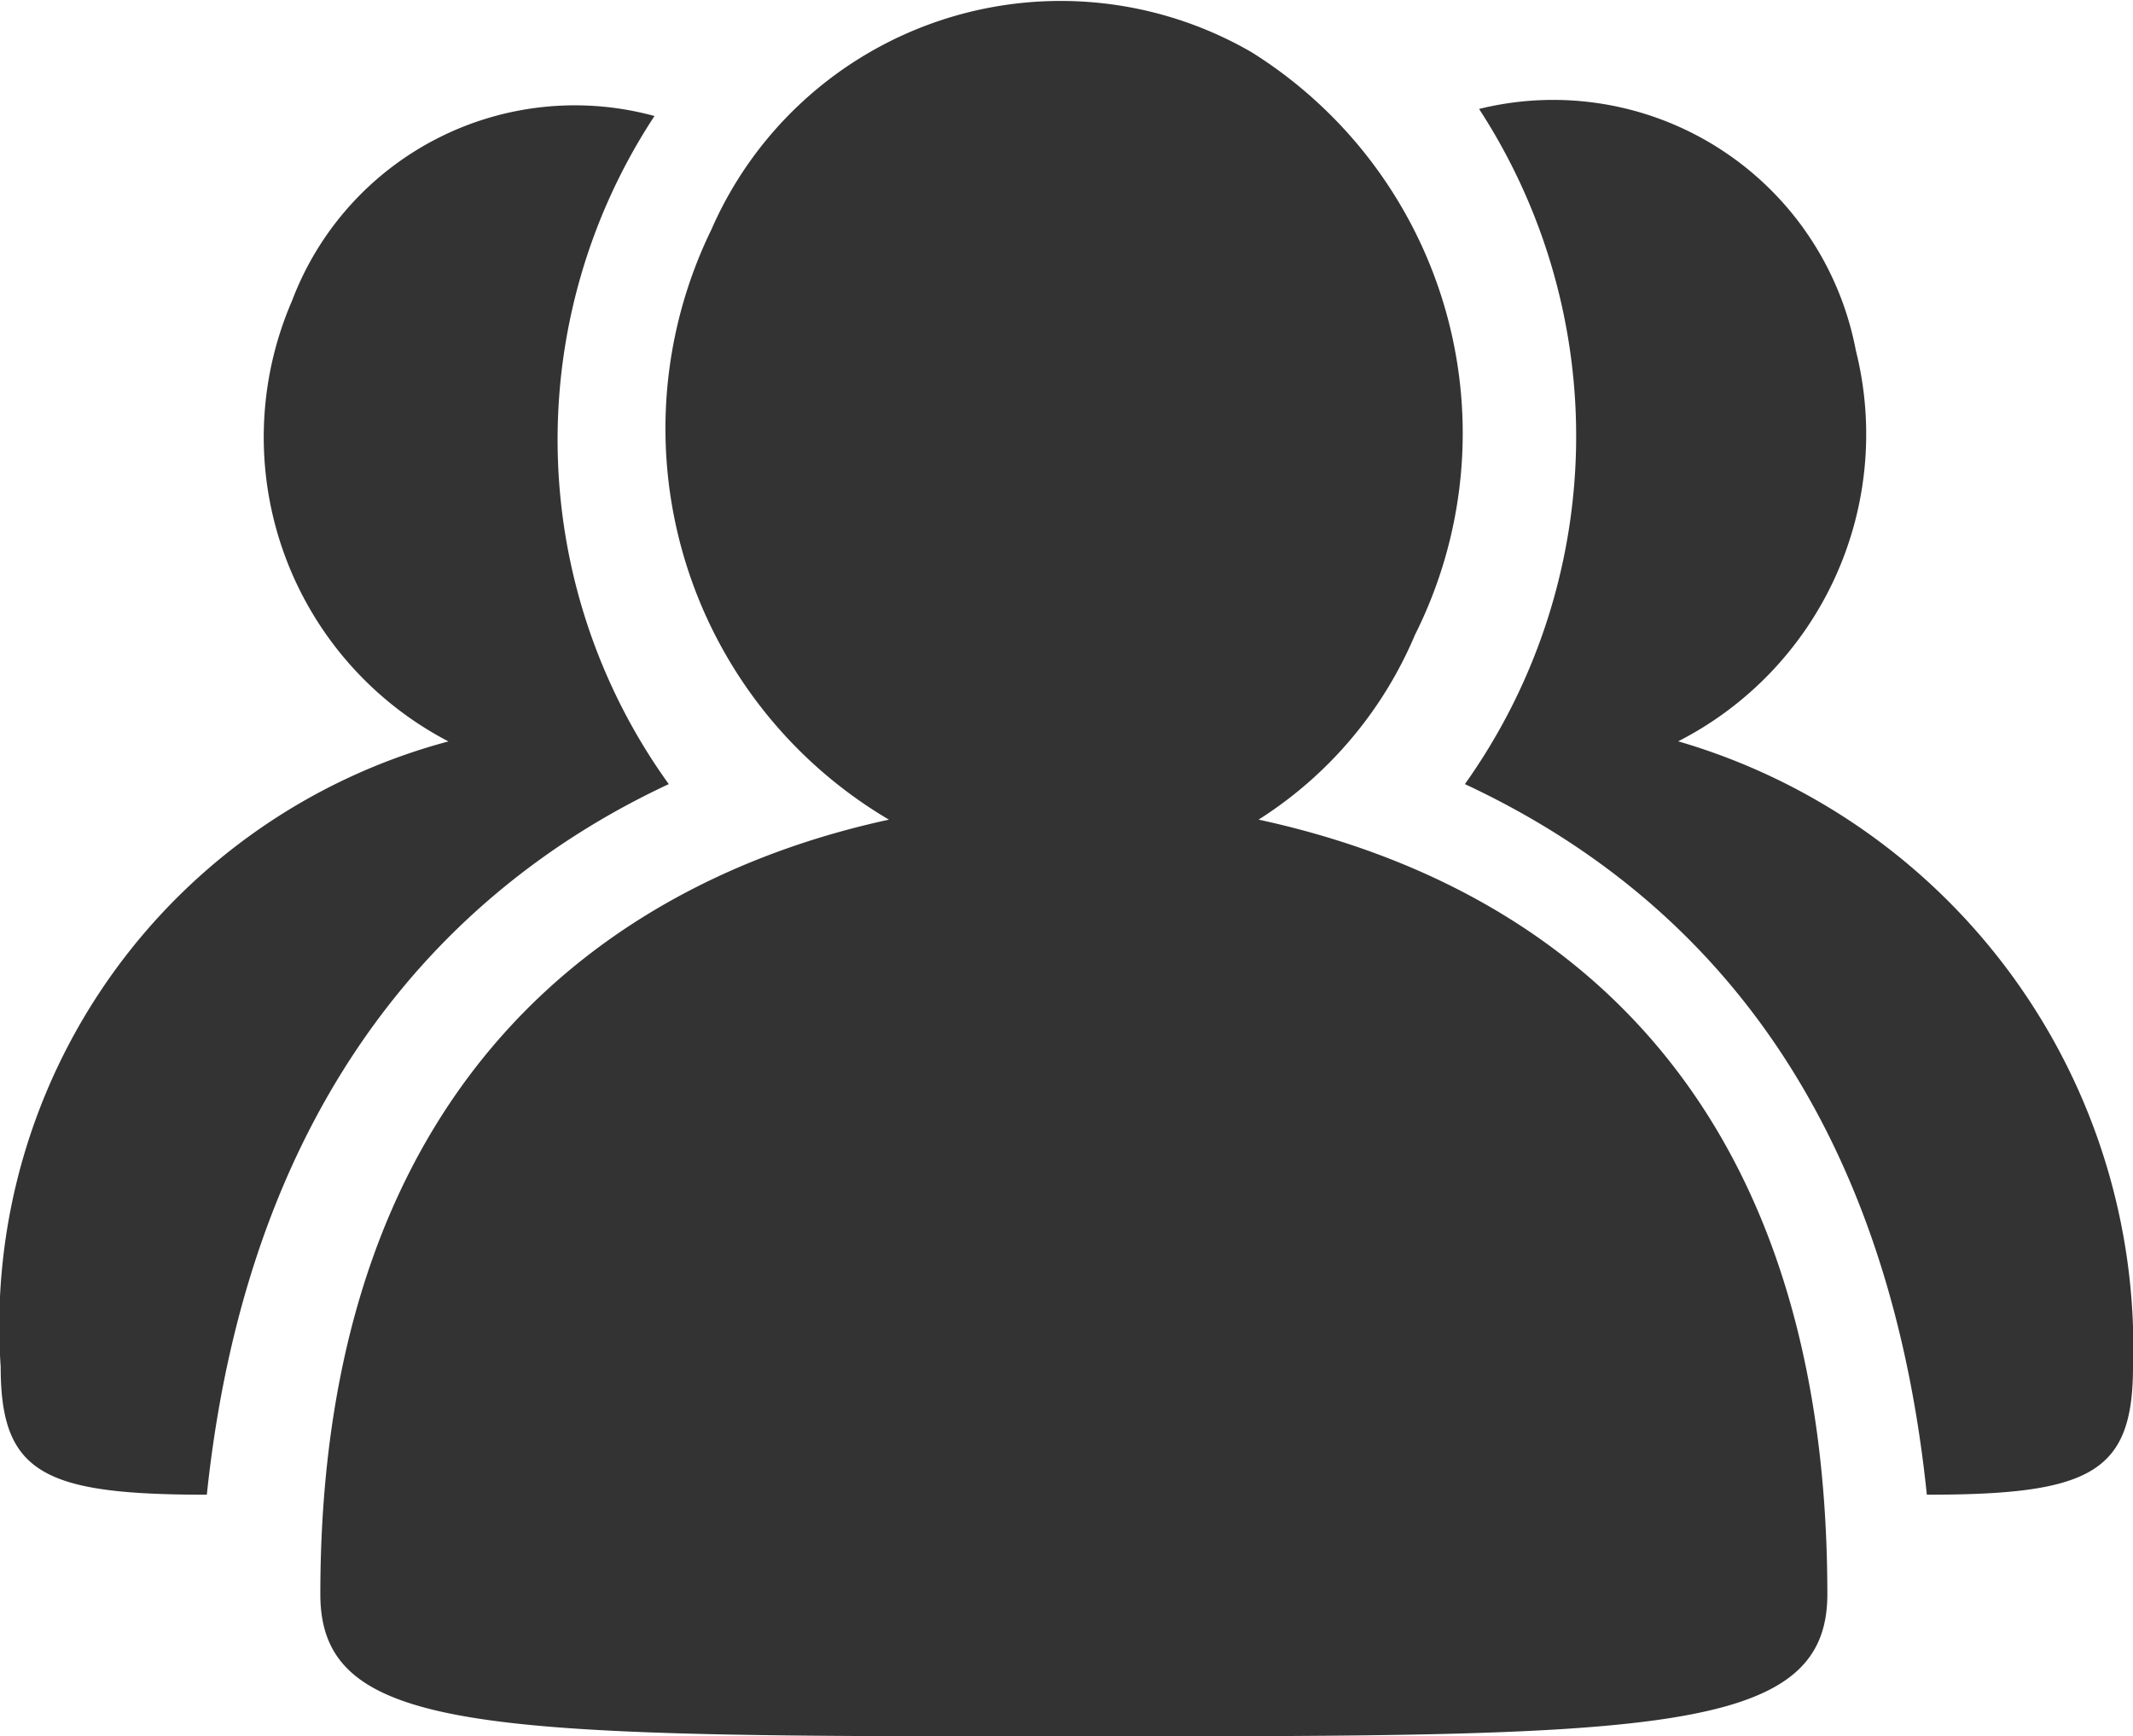 <svg xmlns="http://www.w3.org/2000/svg" width="22.08" height="17.977" viewBox="0 0 22.08 17.977">
  <path id="路径_392" data-name="路径 392" d="M22.081,108.583c0,1.1-.441,1.324-2.134,1.324-.442-4.267-2.575-6.327-4.782-7.357a6.211,6.211,0,0,0,.147-6.99,3.189,3.189,0,0,1,3.9,2.5,3.569,3.569,0,0,1-1.839,4.047,6.541,6.541,0,0,1,4.709,6.475Zm-9.05-5.665c2.722.589,5.886,2.5,5.886,8.02,0,1.471-1.839,1.471-7.8,1.471-6.033,0-7.8,0-7.8-1.471,0-5.444,3.164-7.431,5.886-8.02a4.7,4.7,0,0,1-1.839-6.107,3.945,3.945,0,0,1,5.592-1.839,4.653,4.653,0,0,1,1.692,6.033,4.194,4.194,0,0,1-1.619,1.913Zm-6.107-.368c-2.207,1.03-4.341,3.164-4.782,7.357-1.692,0-2.134-.221-2.134-1.324a6.264,6.264,0,0,1,4.635-6.475,3.551,3.551,0,0,1-1.619-4.562,3.13,3.13,0,0,1,3.752-1.913,6.1,6.1,0,0,0,.147,6.916Z" transform="translate(-0.001 -94.432)" fill="#333"/>
</svg>
